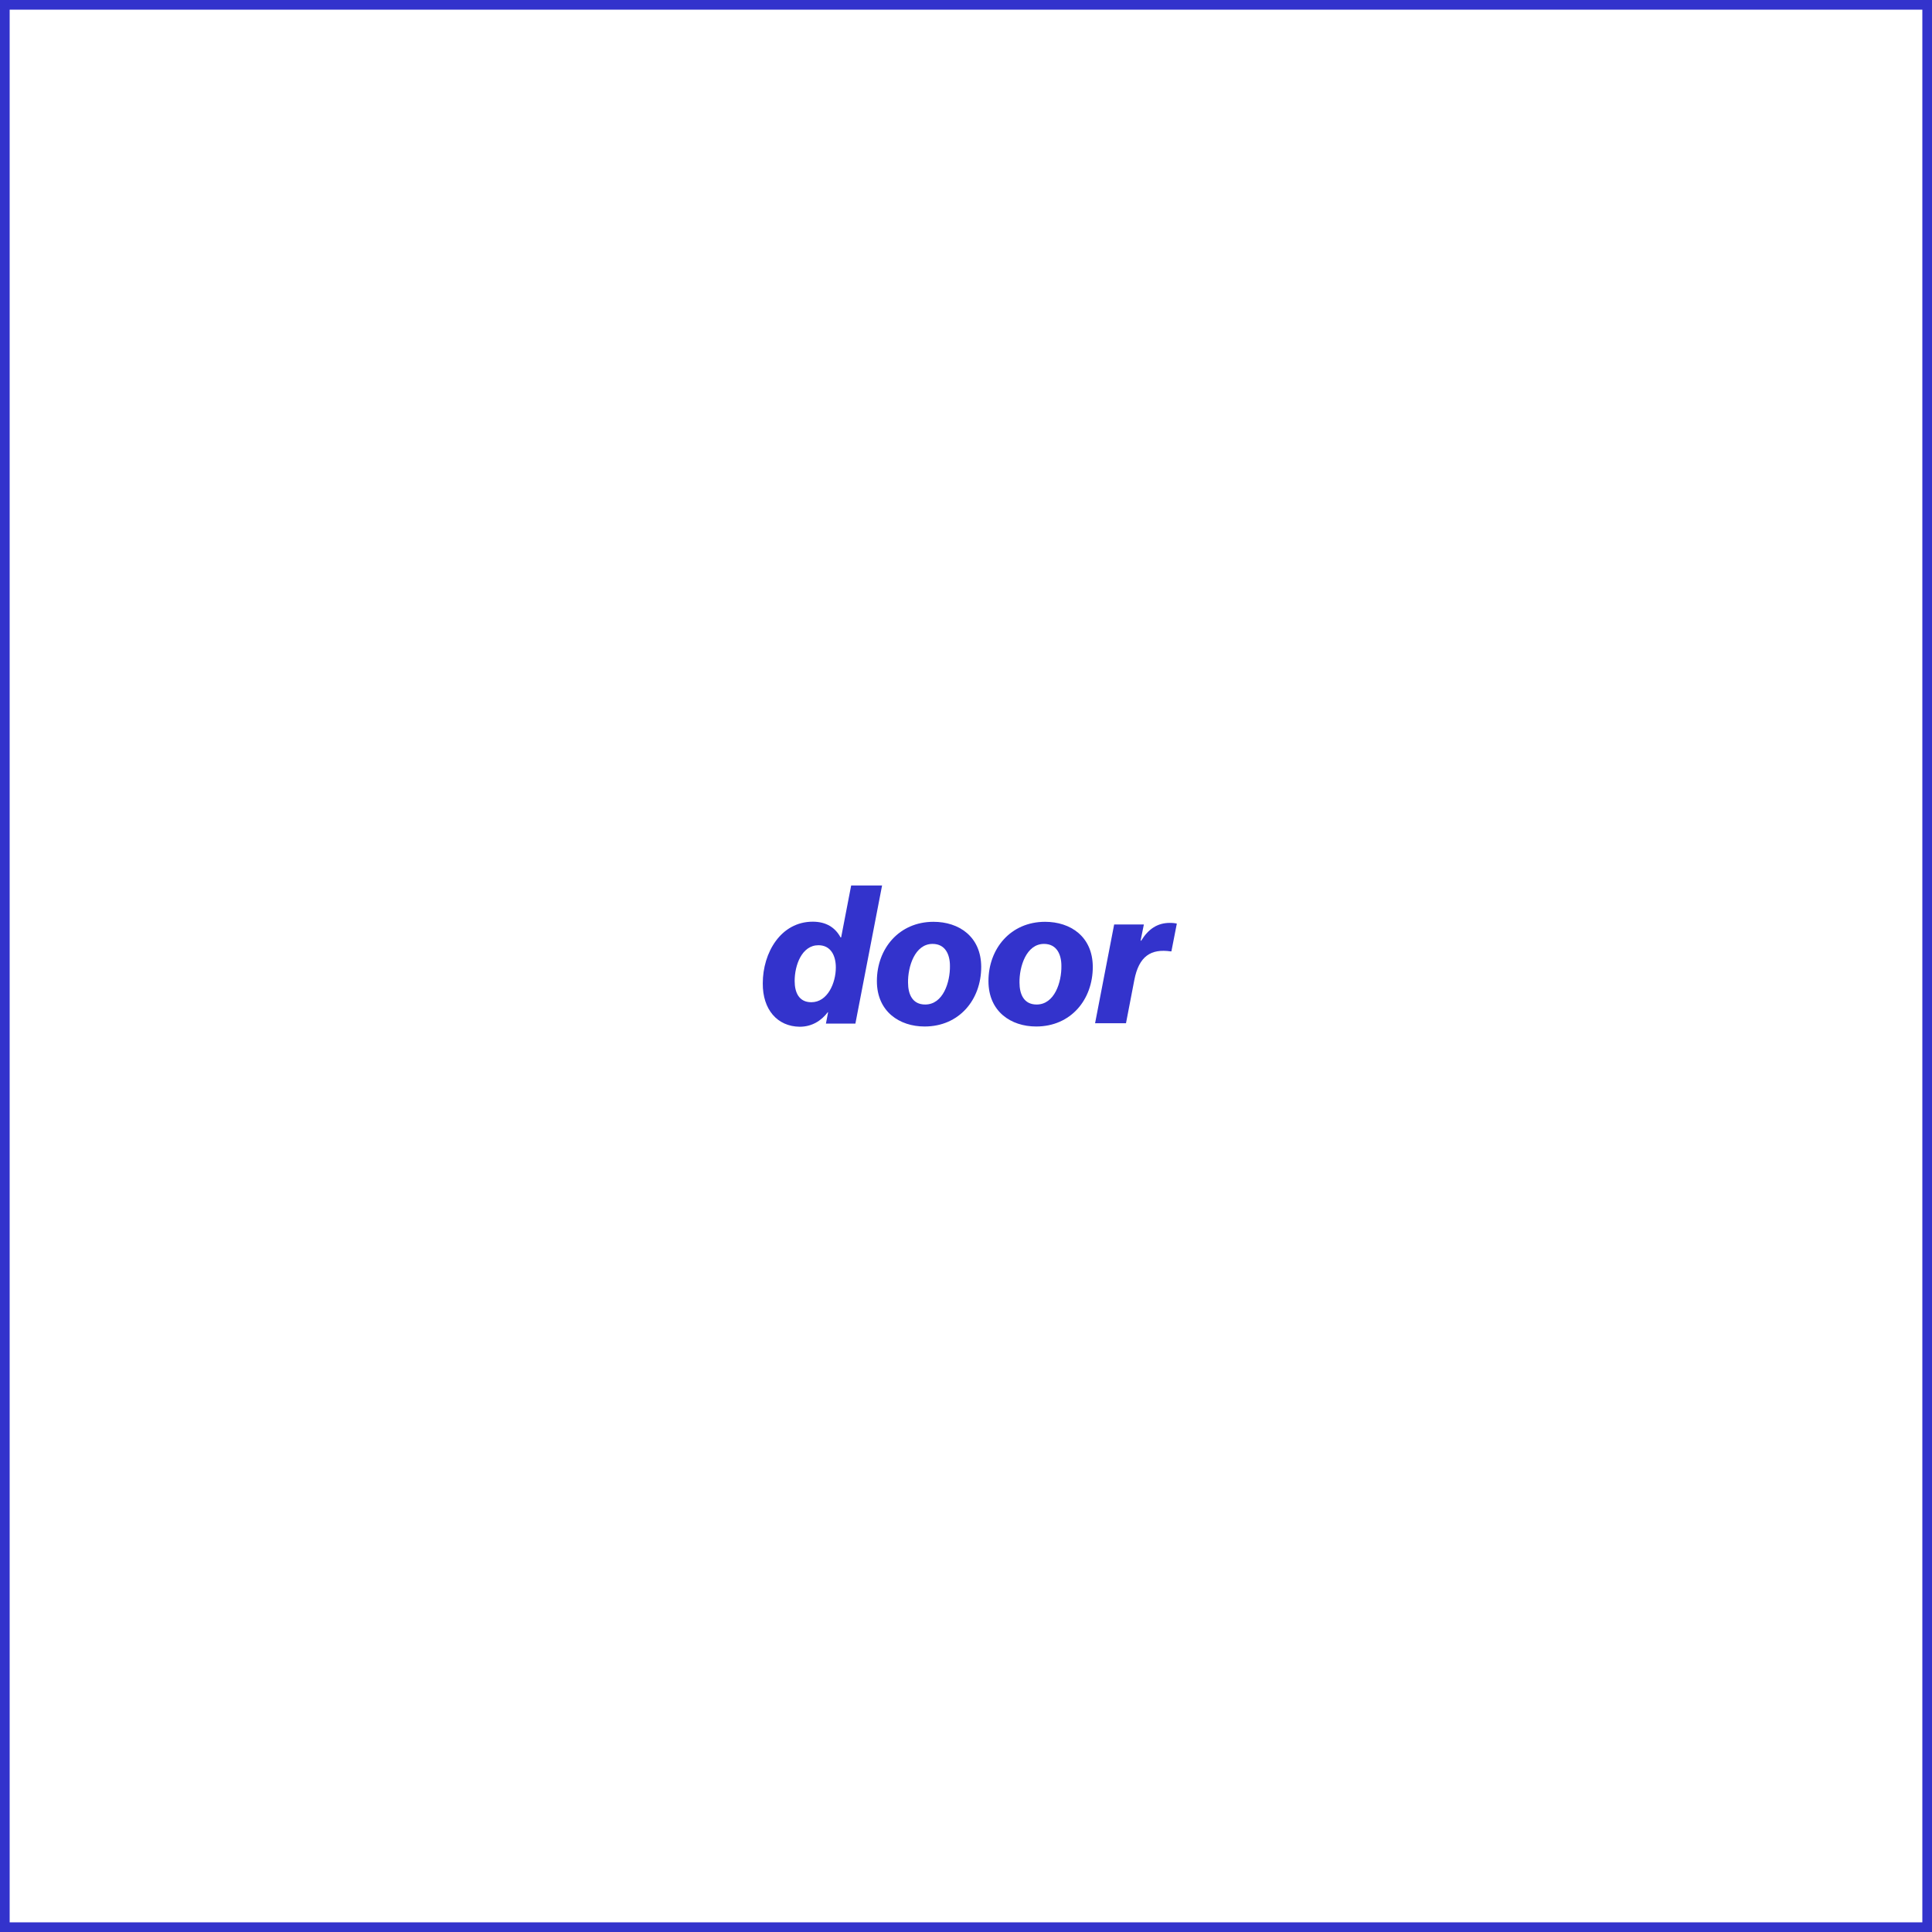 <?xml version="1.0" encoding="utf-8"?>
<!-- Generator: Adobe Illustrator 28.3.0, SVG Export Plug-In . SVG Version: 6.00 Build 0)  -->
<svg version="1.1" id="Layer_1" xmlns="http://www.w3.org/2000/svg" xmlns:xlink="http://www.w3.org/1999/xlink" x="0px" y="0px"
	 width="1600px" height="1600px" viewBox="0 0 1600 1600" style="enable-background:new 0 0 1600 1600;" xml:space="preserve">
<style type="text/css">
	.st0{fill:#3333CC;}
</style>
<g>
	<path class="st0" d="M1592,8v1584H8V8H1592 M1600,0H0v1600h1600V0L1600,0z"/>
</g>
<g>
	<path class="st0" d="M631.7,814.3c0-25.3,14.9-51,41.4-51c11,0,18.6,4.8,23,13h0.5l8.3-43h25.6l-22.1,114.4H684l1.8-9.4h-0.3
		c-5.3,7-13.1,12-23.2,12C643.7,850.1,631.5,836,631.7,814.3z M692.2,801.2c0-9.8-4.2-18.4-14.4-18.4c-13.8,0-19.7,16.6-19.7,29.6
		c0,9.3,3.4,17.6,13.8,17.6C685.4,830,692.2,814,692.2,801.2z"/>
	<path class="st0" d="M726.2,812.5c0-26.9,18.4-49.1,46.9-49.1c21,0,39.4,12.2,39.5,37.3c0,27.2-18.2,49.4-46.9,49.4
		C745,850.1,726.2,837.8,726.2,812.5z M786.7,799.9c0-9.4-3.8-18.2-14.4-18.2c-14.7,0-20.5,18.9-20.3,32c0,9.8,3.7,18.2,14.2,18.2
		C781.1,831.9,786.9,813.3,786.7,799.9z"/>
	<path class="st0" d="M818.6,812.5c0-26.9,18.4-49.1,46.9-49.1c21,0,39.4,12.2,39.5,37.3c0,27.2-18.2,49.4-46.9,49.4
		C837.3,850.1,818.6,837.8,818.6,812.5z M879,799.9c0-9.4-3.8-18.2-14.4-18.2c-14.7,0-20.5,18.9-20.3,32c0,9.8,3.7,18.2,14.2,18.2
		C873.4,831.9,879.2,813.3,879,799.9z"/>
	<path class="st0" d="M922.7,765.6h24.6l-2.7,13.4h0.5c5.9-9.6,13.4-14.7,23.7-14.7c2.7,0,4.8,0.3,5.8,0.6l-4.5,23h-0.5
		c-16.5-2.4-26.4,4-30.2,23.7l-6.9,35.8h-25.6L922.7,765.6z"/>
</g>
</svg>
